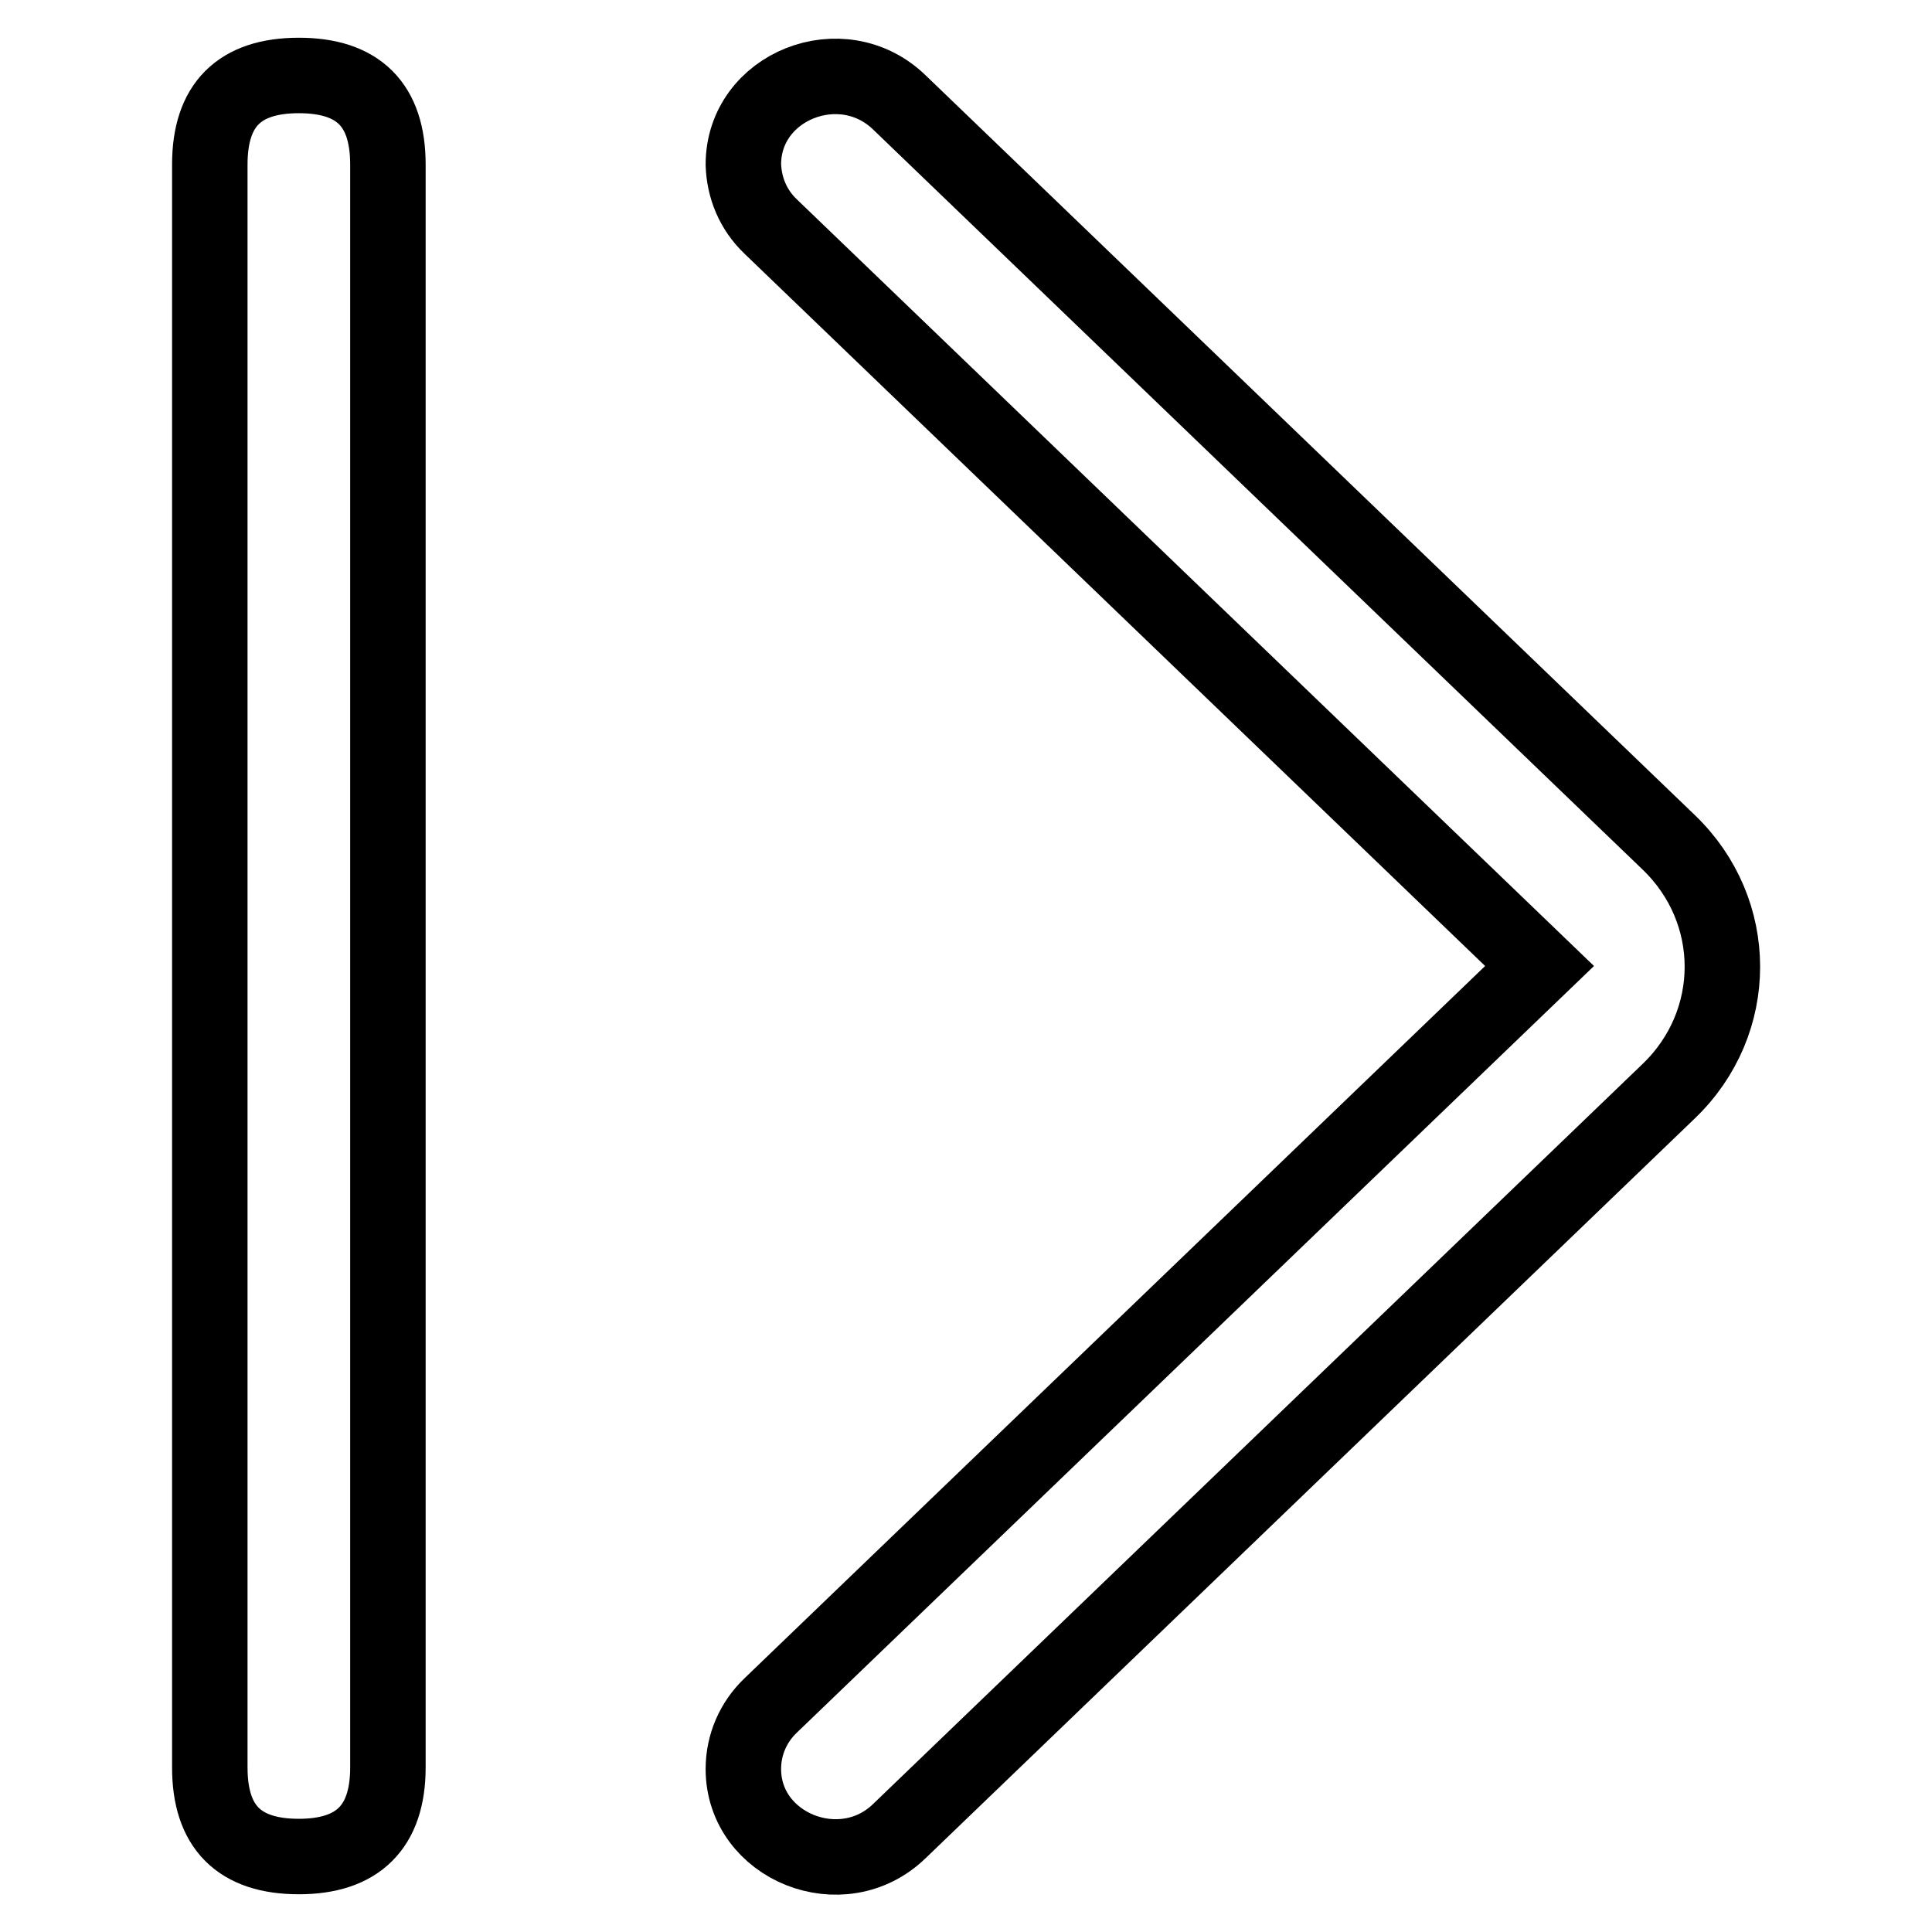 <?xml version="1.0" encoding="utf-8"?>
<!-- Svg Vector Icons : http://www.onlinewebfonts.com/icon -->
<!DOCTYPE svg PUBLIC "-//W3C//DTD SVG 1.1//EN" "http://www.w3.org/Graphics/SVG/1.1/DTD/svg11.dtd">
<svg version="1.1" xmlns="http://www.w3.org/2000/svg" xmlns:xlink="http://www.w3.org/1999/xlink" x="0px" y="0px" viewBox="0 0 256 256" enable-background="new 0 0 256 256" xml:space="preserve">
<g> <path stroke-width="10" fill-opacity="0" stroke="#000000"  d="M39.6,246L39.6,246c-7.9,0-11.8-3.9-11.8-11.8V21.8c0-7.9,3.9-11.8,11.8-11.8l0,0c7.9,0,11.8,3.9,11.8,11.8 v212.4C51.4,242.1,47.4,246,39.6,246z"/> <path stroke-width="10" fill-opacity="0" stroke="#000000"  d="M102.1,226L204,128L102.1,30c-2.3-2.2-3.5-5.1-3.6-8.2c0-10.4,13.1-15.6,20.7-8.2l101.9,98 c9.5,9.1,9.5,23.9,0,33l-101.9,98c-7.6,7.4-20.7,2.1-20.7-8.2C98.5,231.2,99.8,228.2,102.1,226z"/></g>
</svg>